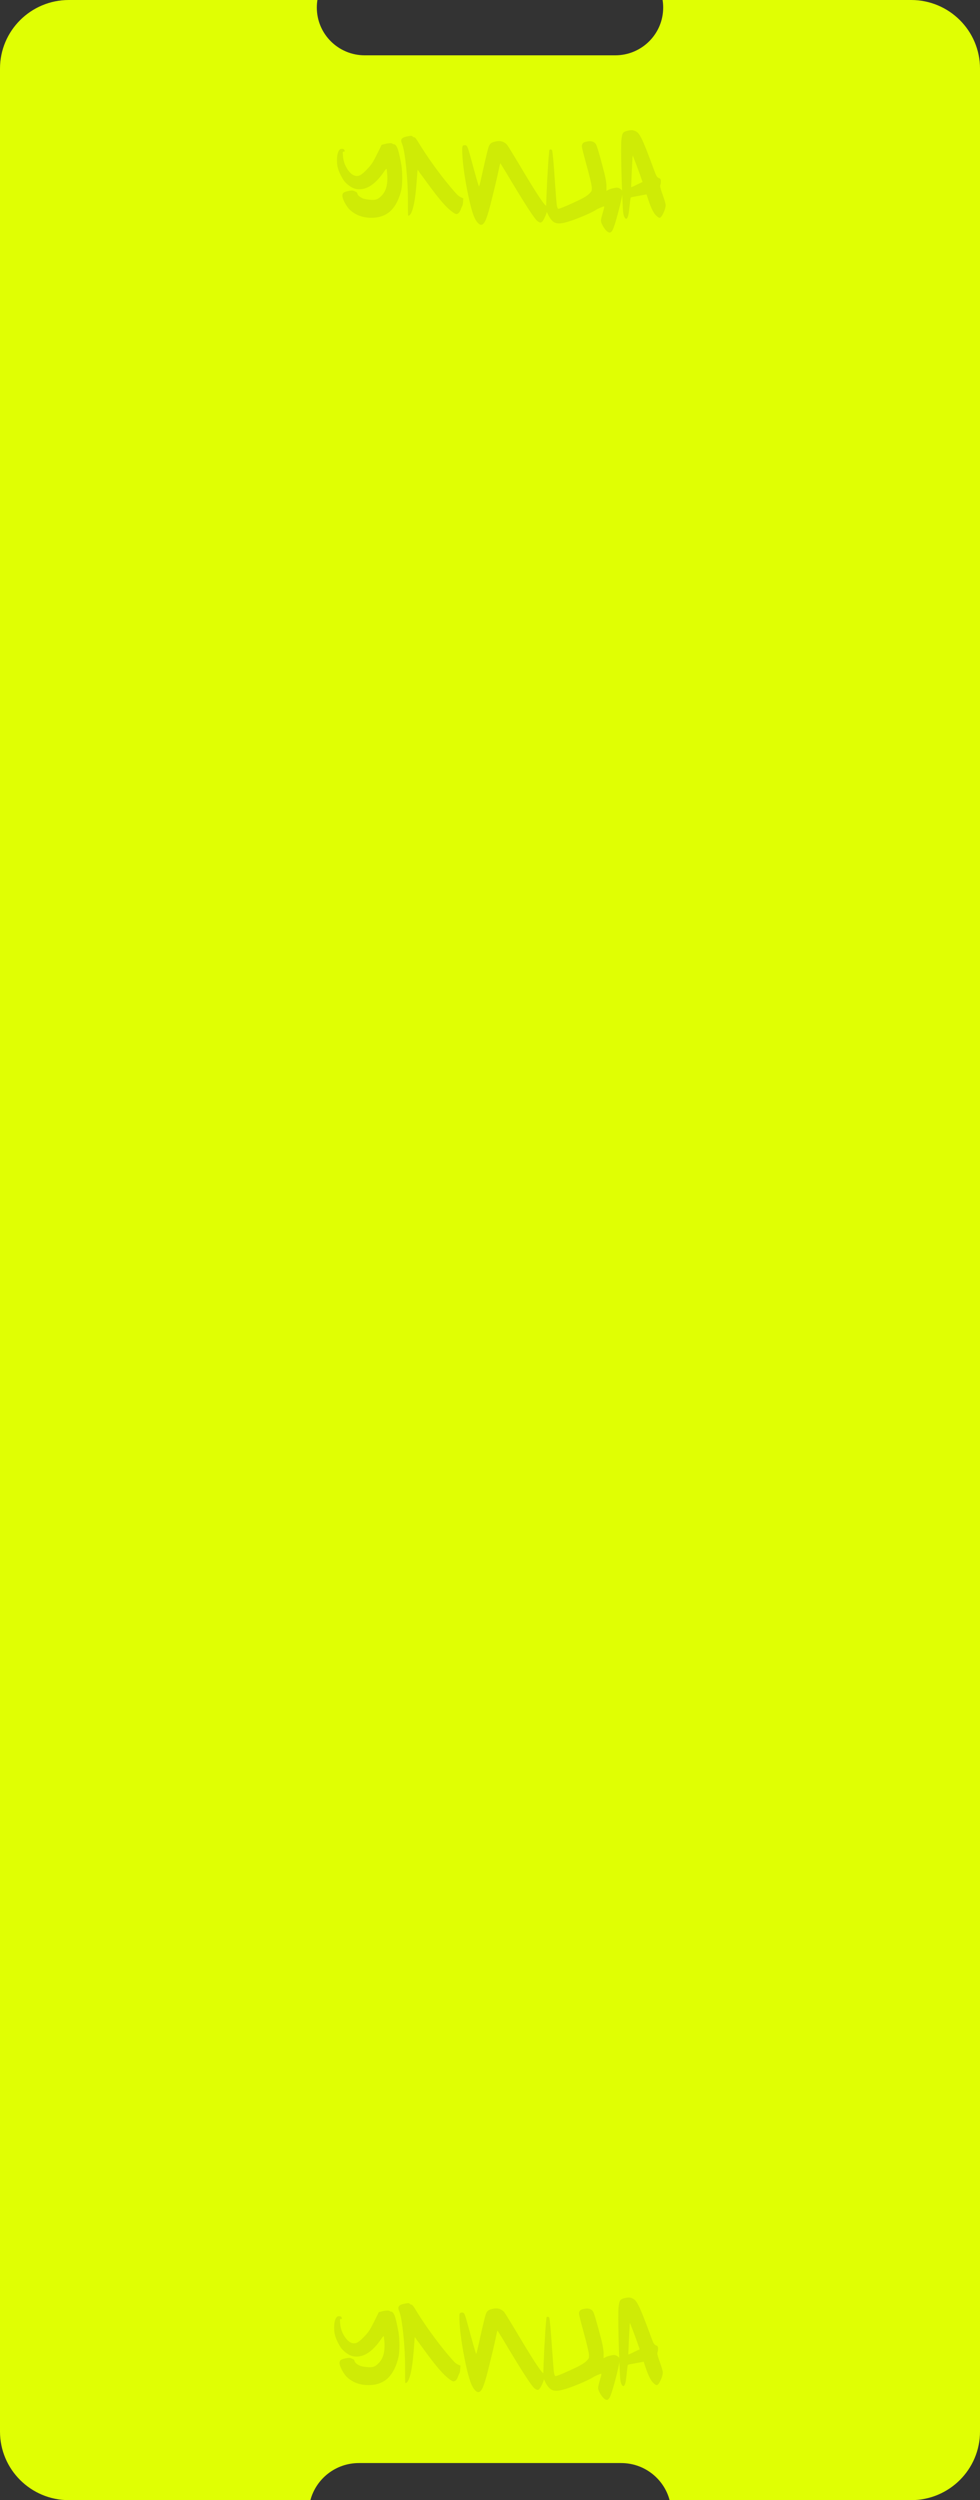 <?xml version="1.0" encoding="UTF-8"?> <svg xmlns="http://www.w3.org/2000/svg" width="286" height="729" viewBox="0 0 286 729" fill="none"><rect x="0" y="0" width="286" height="729" fill="#333333" stroke="none"/><g clip-path="url(#clip0_2082_154)"><path fill-rule="evenodd" clip-rule="evenodd" d="M20.093 729C8.996 729 0 720.04 0 708.986V20.014C0 8.96 8.996 0 20.093 0H92.633C92.518 0.719 92.458 1.456 92.458 2.206C92.458 9.897 98.717 16.131 106.438 16.131H179.563C187.284 16.131 193.543 9.897 193.543 2.206C193.543 1.456 193.484 0.719 193.368 0H265.907C277.003 0 286 8.96 286 20.014V708.986C286 720.04 277.003 729 265.907 729H195.419C193.754 722.772 188.053 718.183 181.275 718.183H104.727C97.95 718.183 92.249 722.772 90.584 729H20.093Z" fill="#E0FF03"></path><path d="M112.248 42.011C112.831 41.841 113.391 41.756 113.926 41.756C114.267 41.756 114.474 41.805 114.547 41.902C114.595 41.999 114.717 42.048 114.911 42.048C115.301 42.048 115.653 42.425 115.97 43.179C116.286 43.909 116.675 45.551 117.137 48.105C117.308 49.297 117.393 50.575 117.393 51.937C117.393 53.324 117.308 54.443 117.137 55.294C116.529 57.897 115.556 59.892 114.218 61.279C112.758 62.762 110.812 63.504 108.38 63.504C105.947 63.504 103.903 62.775 102.249 61.315C101.787 60.926 101.3 60.293 100.789 59.417C100.303 58.542 100.023 57.861 99.95 57.374C99.95 57.325 99.938 57.264 99.914 57.191C99.914 57.118 99.914 57.07 99.914 57.045C99.914 56.705 100.011 56.437 100.206 56.243C100.425 56.048 100.802 55.89 101.337 55.768C101.969 55.622 102.432 55.549 102.724 55.549C102.967 55.549 103.21 55.61 103.453 55.732C103.526 55.781 103.611 55.829 103.709 55.878C103.83 55.926 103.916 55.963 103.964 55.987C104.037 56.012 104.098 56.06 104.147 56.133C104.22 56.206 104.268 56.304 104.293 56.425C104.317 56.669 104.512 56.948 104.876 57.264C105.266 57.556 105.667 57.775 106.081 57.921C106.616 58.092 107.309 58.201 108.161 58.25C108.234 58.25 108.343 58.262 108.489 58.286C108.635 58.286 108.732 58.286 108.781 58.286C109.316 58.286 109.766 58.201 110.131 58.031C110.496 57.861 110.91 57.532 111.372 57.045C112.491 55.926 113.05 54.272 113.05 52.083C113.05 51.596 113.038 51.219 113.014 50.952C112.917 49.808 112.856 49.236 112.831 49.236C112.661 49.236 112.381 49.553 111.992 50.185C109.681 53.518 107.321 55.184 104.913 55.184C104.378 55.184 103.916 55.124 103.526 55.002C103.04 54.856 102.505 54.576 101.921 54.163C101.361 53.749 100.887 53.311 100.498 52.849C100.181 52.435 99.817 51.827 99.403 51.025C99.014 50.222 98.746 49.541 98.6 48.981C98.43 48.373 98.345 47.643 98.345 46.792C98.345 45.259 98.588 44.225 99.075 43.69C99.221 43.495 99.464 43.398 99.804 43.398C100.169 43.398 100.4 43.508 100.498 43.726C100.595 43.921 100.631 44.055 100.607 44.128C100.607 44.176 100.51 44.201 100.315 44.201C100.121 44.201 100.023 44.31 100.023 44.529C100.023 44.553 100.048 44.858 100.096 45.441C100.193 46.901 100.644 48.227 101.446 49.419C102.298 50.684 103.198 51.316 104.147 51.316C104.487 51.316 104.816 51.231 105.132 51.061C105.594 50.818 106.19 50.319 106.92 49.565C107.674 48.811 108.27 48.093 108.708 47.412C109.073 46.828 109.632 45.77 110.387 44.237L111.372 42.23L112.248 42.011ZM118.613 39.822C119.27 39.676 119.72 39.603 119.963 39.603C120.158 39.603 120.316 39.676 120.437 39.822C120.583 39.968 120.754 40.041 120.948 40.041C121.094 40.041 121.374 40.357 121.788 40.99C124.707 45.806 128.003 50.404 131.677 54.783C132.504 55.756 133.1 56.425 133.465 56.79C133.854 57.155 134.255 57.423 134.669 57.593L135.216 57.848L135.143 58.797C135.119 59.186 135.082 59.49 135.034 59.709C134.985 59.904 134.888 60.135 134.742 60.403C134.62 60.67 134.523 60.914 134.45 61.133C134.109 61.984 133.684 62.41 133.173 62.41C133.148 62.41 133.112 62.41 133.063 62.41C133.039 62.385 133.015 62.373 132.99 62.373C132.747 62.325 132.26 62.008 131.531 61.424C130.825 60.841 130.193 60.232 129.633 59.6C128.319 58.189 126.495 55.866 124.16 52.63C123.916 52.29 123.624 51.888 123.284 51.426C122.943 50.964 122.676 50.611 122.481 50.368C122.311 50.1 122.201 49.93 122.153 49.857L121.861 49.492L121.788 50.477C121.715 51.499 121.63 52.606 121.532 53.798C121.216 57.836 120.717 60.585 120.036 62.045C119.744 62.604 119.477 62.884 119.233 62.884C119.185 62.884 119.148 62.872 119.124 62.848C119.075 62.799 119.051 62.203 119.051 61.059V59.855V58.651C119.051 55.44 118.881 52.168 118.54 48.835C118.199 45.478 117.81 43.216 117.372 42.048C117.178 41.61 117.08 41.257 117.08 40.99C117.08 40.43 117.591 40.041 118.613 39.822ZM143.976 41.428C144.608 41.233 145.156 41.136 145.618 41.136C146.542 41.136 147.333 41.501 147.99 42.23C148.282 42.62 149.316 44.286 151.091 47.23C155.957 55.452 158.706 59.697 159.338 59.965C159.606 60.086 159.74 60.281 159.74 60.549C159.74 60.768 159.728 60.962 159.703 61.133C159.63 61.814 159.375 62.592 158.937 63.468C158.499 64.417 158.098 64.891 157.733 64.891C157.489 64.891 157.173 64.733 156.784 64.417C155.884 63.687 152.831 58.943 147.625 50.185L146.019 47.594C145.946 47.667 145.739 48.531 145.399 50.185C145.01 52.034 144.414 54.564 143.611 57.775C142.93 60.573 142.382 62.507 141.969 63.577C141.579 64.648 141.166 65.28 140.728 65.475C140.412 65.621 140.083 65.548 139.743 65.256C139.159 64.794 138.636 63.955 138.174 62.738C137.711 61.497 137.213 59.624 136.678 57.118C135.656 52.156 135.072 48.117 134.926 45.004C134.902 44.59 134.89 44.103 134.89 43.544C134.89 43.009 134.938 42.68 135.035 42.559C135.133 42.413 135.34 42.34 135.656 42.34H135.765C136.106 42.34 136.373 42.644 136.568 43.252C136.787 43.836 137.395 45.989 138.393 49.711C138.417 49.76 138.429 49.796 138.429 49.82C138.453 49.845 138.466 49.881 138.466 49.93C138.49 49.978 138.502 50.027 138.502 50.076C139.281 52.922 139.718 54.345 139.816 54.345C139.889 54.345 140.29 52.667 141.02 49.309C141.847 45.636 142.382 43.447 142.626 42.741C142.893 42.036 143.343 41.598 143.976 41.428ZM170.893 41.355C171.379 41.233 171.781 41.172 172.097 41.172C172.924 41.172 173.52 41.452 173.885 42.011C174.201 42.449 175.016 45.21 176.33 50.295C176.768 52.022 176.987 53.36 176.987 54.309V55.659L177.534 55.367C177.875 55.172 178.398 55.002 179.103 54.856C179.517 54.759 179.833 54.71 180.052 54.71C180.247 54.71 180.514 54.795 180.855 54.966C181.195 55.16 181.39 55.318 181.439 55.44C181.512 55.537 181.56 55.781 181.585 56.17V56.571C181.585 57.179 181.183 59.004 180.38 62.045C179.675 64.721 179.14 66.399 178.775 67.081C178.507 67.567 178.227 67.81 177.935 67.81C177.741 67.81 177.522 67.725 177.279 67.555C176.987 67.36 176.634 66.959 176.22 66.351C175.831 65.743 175.576 65.219 175.454 64.782C175.405 64.587 175.381 64.429 175.381 64.307C175.381 63.942 175.624 62.945 176.111 61.315C176.257 60.828 176.33 60.476 176.33 60.257C176.33 60.208 176.318 60.184 176.293 60.184C176.147 60.184 175.795 60.305 175.235 60.549C174.7 60.768 174.262 60.986 173.921 61.206C173.07 61.741 171.671 62.41 169.725 63.212C167.779 64.015 166.173 64.575 164.908 64.891C164.251 65.061 163.668 65.147 163.157 65.147C162.451 65.147 161.867 64.964 161.405 64.599C160.943 64.234 160.493 63.638 160.055 62.811C159.763 62.227 159.581 61.789 159.508 61.497C159.435 61.181 159.398 60.682 159.398 60.001C159.398 59.004 159.495 56.498 159.69 52.484C159.909 48.47 160.091 45.819 160.237 44.529C160.262 44.091 160.298 43.824 160.347 43.726C160.396 43.629 160.505 43.581 160.675 43.581C160.919 43.581 161.065 43.666 161.113 43.836C161.308 44.493 161.575 47.4 161.916 52.557C162.184 56.377 162.366 58.724 162.463 59.6C162.585 60.451 162.755 60.877 162.974 60.877H163.047C163.096 60.853 163.132 60.841 163.157 60.841C164.178 60.549 166.185 59.685 169.178 58.25C170.443 57.642 171.355 57.07 171.914 56.535C172.304 56.145 172.535 55.878 172.608 55.732C172.681 55.562 172.717 55.258 172.717 54.82C172.717 54.066 172.109 51.499 170.893 47.12C170.163 44.42 169.798 42.936 169.798 42.668C169.798 41.963 170.163 41.525 170.893 41.355ZM184.59 45.879L184.371 50.149C184.25 52.971 184.189 54.443 184.189 54.564C184.189 54.589 184.347 54.54 184.663 54.418C185.004 54.272 185.405 54.078 185.868 53.834L187.51 53.068L186.78 50.952C186.488 50.124 186.014 48.847 185.357 47.12C185.259 46.877 185.15 46.597 185.028 46.281C184.907 45.94 184.809 45.697 184.736 45.551L184.663 45.295L184.59 45.879ZM181.744 38.91C181.939 38.569 182.328 38.326 182.912 38.18C183.496 38.034 183.958 37.961 184.299 37.961C184.736 37.961 185.15 38.07 185.539 38.289C185.904 38.484 186.184 38.715 186.378 38.983C186.597 39.25 186.877 39.712 187.218 40.369C187.875 41.634 189.103 44.724 190.903 49.638C191.22 50.514 191.475 51.11 191.67 51.426C191.889 51.718 192.168 51.913 192.509 52.01C192.752 52.083 192.874 52.387 192.874 52.922C192.874 53.263 192.825 53.579 192.728 53.871C192.679 54.066 192.655 54.199 192.655 54.272C192.655 54.589 192.91 55.452 193.421 56.863C193.981 58.444 194.26 59.417 194.26 59.782C194.26 60.415 194.042 61.193 193.604 62.118C193.166 63.042 192.789 63.504 192.472 63.504C192.302 63.504 192.035 63.346 191.67 63.03C190.843 62.373 190.015 60.768 189.188 58.213L188.677 56.681L186.926 57.009C185.369 57.301 184.578 57.447 184.554 57.447C184.262 57.496 184.092 57.569 184.043 57.666C183.994 57.788 183.861 58.846 183.642 60.841C183.52 62.081 183.374 62.896 183.204 63.285C183.058 63.626 182.9 63.796 182.729 63.796C182.559 63.796 182.377 63.602 182.182 63.212C182.036 62.945 181.927 62.483 181.854 61.826C181.781 61.145 181.696 59.6 181.598 57.191C181.379 51.742 181.27 47.351 181.27 44.018C181.27 42.316 181.294 41.269 181.343 40.88C181.44 39.883 181.574 39.226 181.744 38.91Z" fill="#CFEB06"></path><path d="M111.42 673.968C112.004 673.798 112.564 673.713 113.099 673.713C113.44 673.713 113.646 673.761 113.719 673.859C113.768 673.956 113.89 674.005 114.084 674.005C114.473 674.005 114.826 674.382 115.142 675.136C115.459 675.866 115.848 677.508 116.31 680.062C116.48 681.254 116.566 682.531 116.566 683.894C116.566 685.28 116.48 686.399 116.31 687.251C115.702 689.854 114.729 691.849 113.391 693.235C111.931 694.719 109.985 695.461 107.552 695.461C105.12 695.461 103.076 694.731 101.422 693.272C100.96 692.883 100.473 692.25 99.963 691.374C99.476 690.498 99.196 689.817 99.123 689.331C99.123 689.282 99.111 689.221 99.087 689.148C99.087 689.075 99.087 689.027 99.087 689.002C99.087 688.662 99.184 688.394 99.379 688.2C99.597 688.005 99.975 687.847 100.51 687.725C101.142 687.579 101.604 687.506 101.896 687.506C102.14 687.506 102.383 687.567 102.626 687.689C102.699 687.737 102.784 687.786 102.882 687.835C103.003 687.883 103.088 687.92 103.137 687.944C103.21 687.968 103.271 688.017 103.319 688.09C103.392 688.163 103.441 688.26 103.465 688.382C103.49 688.625 103.684 688.905 104.049 689.221C104.439 689.513 104.84 689.732 105.254 689.878C105.789 690.048 106.482 690.158 107.333 690.207C107.406 690.207 107.516 690.219 107.662 690.243C107.808 690.243 107.905 690.243 107.954 690.243C108.489 690.243 108.939 690.158 109.304 689.988C109.669 689.817 110.082 689.489 110.545 689.002C111.664 687.883 112.223 686.229 112.223 684.04C112.223 683.553 112.211 683.176 112.187 682.908C112.089 681.765 112.029 681.193 112.004 681.193C111.834 681.193 111.554 681.51 111.165 682.142C108.854 685.475 106.494 687.141 104.086 687.141C103.551 687.141 103.088 687.081 102.699 686.959C102.213 686.813 101.677 686.533 101.094 686.12C100.534 685.706 100.06 685.268 99.671 684.806C99.354 684.392 98.989 683.784 98.576 682.981C98.187 682.179 97.919 681.497 97.773 680.938C97.603 680.33 97.518 679.6 97.518 678.748C97.518 677.216 97.761 676.182 98.247 675.647C98.393 675.452 98.637 675.355 98.977 675.355C99.342 675.355 99.573 675.464 99.671 675.683C99.768 675.878 99.804 676.012 99.78 676.085C99.78 676.133 99.683 676.158 99.488 676.158C99.293 676.158 99.196 676.267 99.196 676.486C99.196 676.51 99.221 676.814 99.269 677.398C99.366 678.858 99.817 680.184 100.619 681.376C101.471 682.641 102.371 683.273 103.319 683.273C103.66 683.273 103.988 683.188 104.305 683.018C104.767 682.775 105.363 682.276 106.093 681.522C106.847 680.768 107.443 680.05 107.881 679.369C108.246 678.785 108.805 677.727 109.559 676.194L110.545 674.187L111.42 673.968ZM117.786 671.779C118.443 671.633 118.893 671.56 119.136 671.56C119.331 671.56 119.489 671.633 119.61 671.779C119.756 671.925 119.927 671.998 120.121 671.998C120.267 671.998 120.547 672.314 120.96 672.946C123.88 677.763 127.176 682.361 130.849 686.74C131.677 687.713 132.273 688.382 132.638 688.747C133.027 689.112 133.428 689.379 133.842 689.55L134.389 689.805L134.316 690.754C134.292 691.143 134.255 691.447 134.207 691.666C134.158 691.861 134.061 692.092 133.915 692.36C133.793 692.627 133.696 692.87 133.623 693.089C133.282 693.941 132.856 694.367 132.346 694.367C132.321 694.367 132.285 694.367 132.236 694.367C132.212 694.342 132.187 694.33 132.163 694.33C131.92 694.281 131.433 693.965 130.704 693.381C129.998 692.797 129.366 692.189 128.806 691.557C127.492 690.146 125.668 687.823 123.332 684.587C123.089 684.246 122.797 683.845 122.457 683.383C122.116 682.921 121.848 682.568 121.654 682.325C121.484 682.057 121.374 681.887 121.325 681.814L121.033 681.449L120.96 682.434C120.887 683.456 120.802 684.563 120.705 685.755C120.389 689.793 119.89 692.542 119.209 694.002C118.917 694.561 118.649 694.841 118.406 694.841C118.357 694.841 118.321 694.829 118.297 694.804C118.248 694.756 118.224 694.16 118.224 693.016V691.812V690.608C118.224 687.397 118.053 684.125 117.713 680.792C117.372 677.435 116.983 675.172 116.545 674.005C116.35 673.567 116.253 673.214 116.253 672.946C116.253 672.387 116.764 671.998 117.786 671.779ZM143.149 673.384C143.781 673.19 144.328 673.092 144.791 673.092C145.715 673.092 146.506 673.457 147.163 674.187C147.454 674.576 148.488 676.243 150.264 679.186C155.13 687.409 157.879 691.654 158.511 691.922C158.779 692.043 158.913 692.238 158.913 692.505C158.913 692.724 158.9 692.919 158.876 693.089C158.803 693.77 158.548 694.549 158.11 695.425C157.672 696.373 157.27 696.848 156.906 696.848C156.662 696.848 156.346 696.69 155.957 696.373C155.057 695.644 152.004 690.9 146.798 682.142L145.192 679.551C145.119 679.624 144.912 680.488 144.572 682.142C144.182 683.991 143.586 686.521 142.784 689.732C142.102 692.53 141.555 694.464 141.142 695.534C140.752 696.605 140.339 697.237 139.901 697.432C139.585 697.578 139.256 697.505 138.916 697.213C138.332 696.751 137.809 695.911 137.347 694.695C136.884 693.454 136.386 691.581 135.85 689.075C134.829 684.113 134.245 680.074 134.099 676.96C134.075 676.547 134.062 676.06 134.062 675.501C134.062 674.966 134.111 674.637 134.208 674.516C134.306 674.37 134.512 674.297 134.829 674.297H134.938C135.279 674.297 135.546 674.601 135.741 675.209C135.96 675.793 136.568 677.946 137.565 681.668C137.59 681.716 137.602 681.753 137.602 681.777C137.626 681.802 137.638 681.838 137.638 681.887C137.663 681.935 137.675 681.984 137.675 682.033C138.453 684.879 138.891 686.302 138.989 686.302C139.062 686.302 139.463 684.623 140.193 681.266C141.02 677.593 141.555 675.403 141.798 674.698C142.066 673.993 142.516 673.555 143.149 673.384ZM170.066 673.311C170.552 673.19 170.954 673.129 171.27 673.129C172.097 673.129 172.693 673.409 173.058 673.968C173.374 674.406 174.189 677.167 175.503 682.252C175.941 683.979 176.16 685.317 176.16 686.266V687.616L176.707 687.324C177.047 687.129 177.571 686.959 178.276 686.813C178.69 686.716 179.006 686.667 179.225 686.667C179.419 686.667 179.687 686.752 180.028 686.922C180.368 687.117 180.563 687.275 180.611 687.397C180.684 687.494 180.733 687.737 180.757 688.127V688.528C180.757 689.136 180.356 690.961 179.553 694.002C178.848 696.678 178.312 698.356 177.948 699.037C177.68 699.524 177.4 699.767 177.108 699.767C176.914 699.767 176.695 699.682 176.451 699.512C176.16 699.317 175.807 698.916 175.393 698.308C175.004 697.699 174.749 697.176 174.627 696.738C174.578 696.544 174.554 696.386 174.554 696.264C174.554 695.899 174.797 694.902 175.284 693.272C175.43 692.785 175.503 692.432 175.503 692.214C175.503 692.165 175.491 692.141 175.466 692.141C175.32 692.141 174.968 692.262 174.408 692.505C173.873 692.724 173.435 692.943 173.094 693.162C172.243 693.698 170.844 694.367 168.898 695.169C166.952 695.972 165.346 696.532 164.081 696.848C163.424 697.018 162.84 697.103 162.33 697.103C161.624 697.103 161.04 696.921 160.578 696.556C160.116 696.191 159.666 695.595 159.228 694.768C158.936 694.184 158.753 693.746 158.68 693.454C158.608 693.138 158.571 692.639 158.571 691.958C158.571 690.961 158.668 688.455 158.863 684.441C159.082 680.427 159.264 677.775 159.41 676.486C159.435 676.048 159.471 675.781 159.52 675.683C159.568 675.586 159.678 675.537 159.848 675.537C160.091 675.537 160.237 675.622 160.286 675.793C160.481 676.45 160.748 679.357 161.089 684.514C161.356 688.333 161.539 690.681 161.636 691.557C161.758 692.408 161.928 692.834 162.147 692.834H162.22C162.269 692.81 162.305 692.797 162.33 692.797C163.351 692.505 165.358 691.642 168.351 690.207C169.616 689.598 170.528 689.027 171.087 688.492C171.477 688.102 171.708 687.835 171.781 687.689C171.854 687.518 171.89 687.214 171.89 686.776C171.89 686.022 171.282 683.456 170.066 679.077C169.336 676.377 168.971 674.893 168.971 674.625C168.971 673.92 169.336 673.482 170.066 673.311ZM183.763 677.836L183.544 682.106C183.423 684.928 183.362 686.399 183.362 686.521C183.362 686.545 183.52 686.497 183.836 686.375C184.177 686.229 184.578 686.034 185.04 685.791L186.683 685.025L185.953 682.908C185.661 682.081 185.186 680.804 184.53 679.077C184.432 678.834 184.323 678.554 184.201 678.238C184.08 677.897 183.982 677.654 183.909 677.508L183.836 677.252L183.763 677.836ZM180.917 670.866C181.112 670.526 181.501 670.283 182.085 670.137C182.669 669.991 183.131 669.918 183.471 669.918C183.909 669.918 184.323 670.027 184.712 670.246C185.077 670.441 185.357 670.672 185.551 670.939C185.77 671.207 186.05 671.669 186.391 672.326C187.047 673.591 188.276 676.681 190.076 681.595C190.392 682.471 190.648 683.067 190.842 683.383C191.061 683.675 191.341 683.869 191.682 683.967C191.925 684.04 192.047 684.344 192.047 684.879C192.047 685.22 191.998 685.536 191.901 685.828C191.852 686.022 191.828 686.156 191.828 686.229C191.828 686.545 192.083 687.409 192.594 688.82C193.154 690.401 193.433 691.374 193.433 691.739C193.433 692.372 193.214 693.15 192.777 694.075C192.339 694.999 191.962 695.461 191.645 695.461C191.475 695.461 191.207 695.303 190.842 694.987C190.015 694.33 189.188 692.724 188.361 690.17L187.85 688.637L186.099 688.966C184.542 689.258 183.751 689.404 183.727 689.404C183.435 689.452 183.265 689.525 183.216 689.623C183.167 689.744 183.033 690.803 182.815 692.797C182.693 694.038 182.547 694.853 182.377 695.242C182.231 695.583 182.073 695.753 181.902 695.753C181.732 695.753 181.55 695.559 181.355 695.169C181.209 694.902 181.099 694.439 181.026 693.783C180.954 693.101 180.868 691.557 180.771 689.148C180.552 683.699 180.443 679.308 180.443 675.975C180.443 674.272 180.467 673.226 180.516 672.837C180.613 671.84 180.747 671.183 180.917 670.866Z" fill="#CFEB06"></path></g><defs><clipPath id="clip0_2082_154"><rect width="286" height="729" fill="white"></rect></clipPath></defs></svg> 